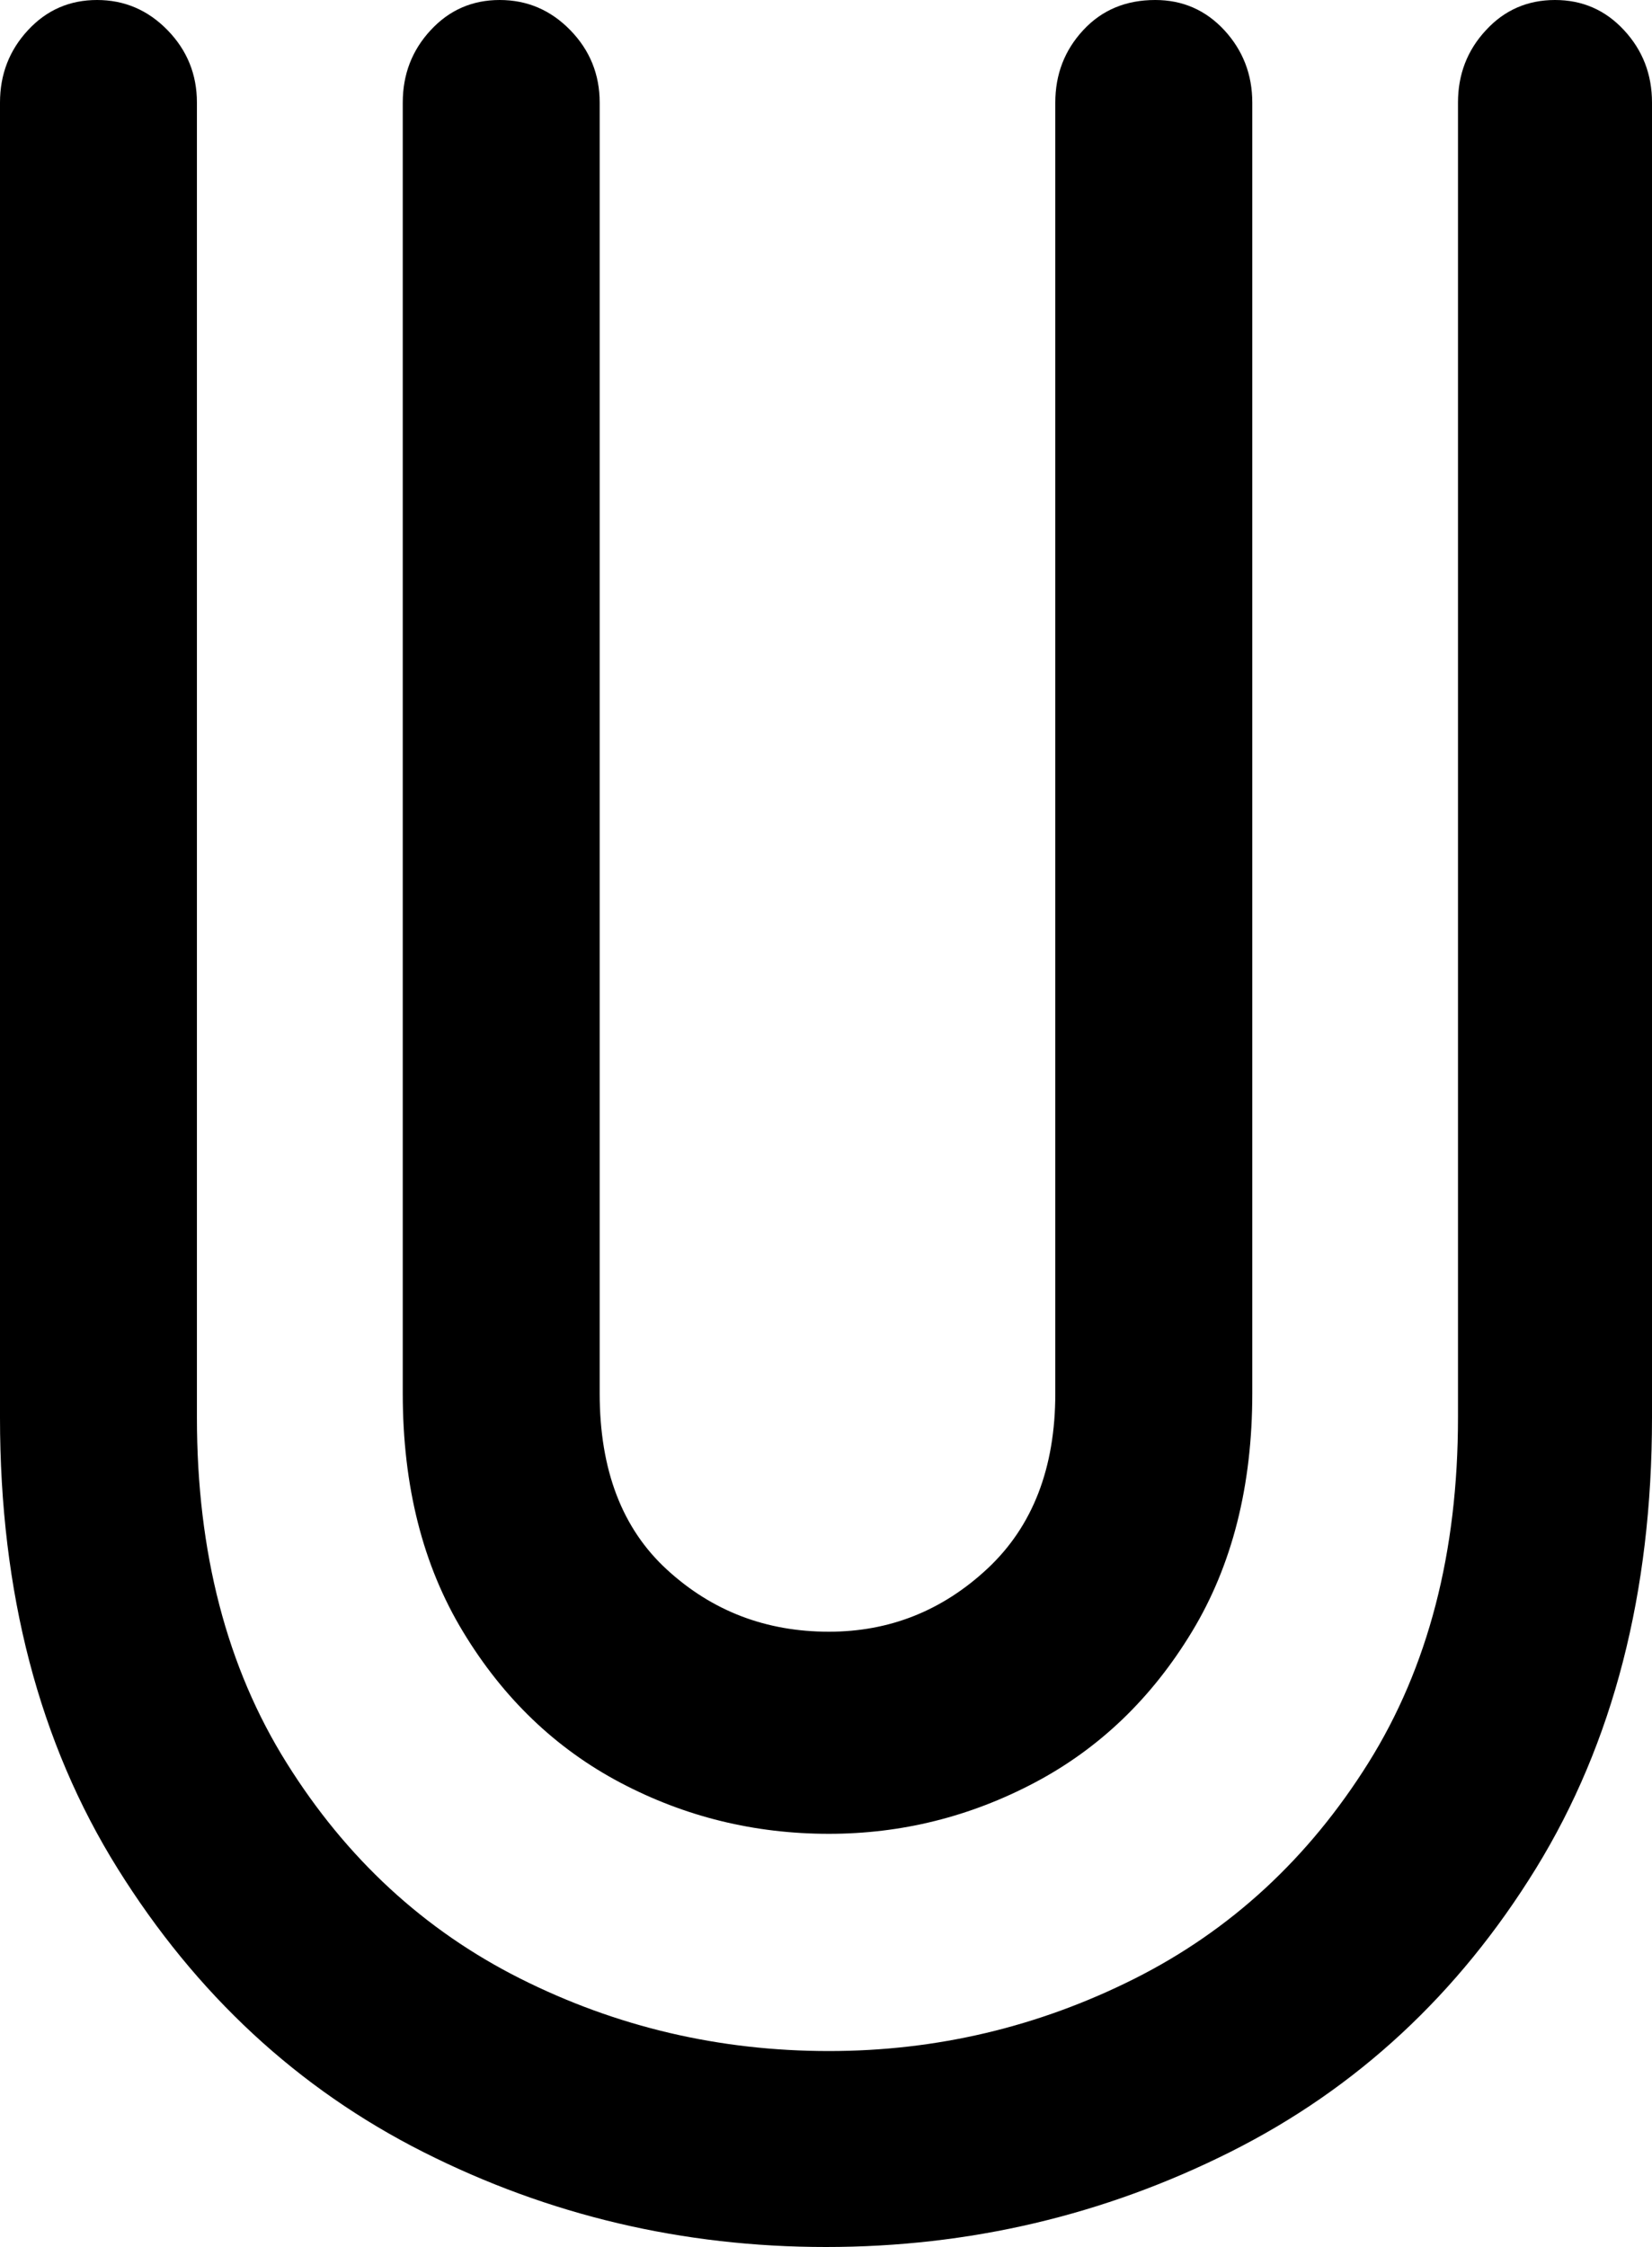<svg width="25" height="34" viewBox="0 0 25 34" fill="none" xmlns="http://www.w3.org/2000/svg">
<path d="M6.517 0.457C6.799 0.152 7.147 0 7.562 0C7.978 0 8.334 0.152 8.631 0.457C8.927 0.761 9.075 1.126 9.075 1.552V21.085C9.075 22.242 9.415 23.132 10.098 23.755C10.78 24.379 11.595 24.69 12.544 24.69C13.463 24.69 14.264 24.371 14.947 23.732C15.629 23.093 15.97 22.211 15.97 21.085V1.552C15.97 1.126 16.11 0.761 16.392 0.457C16.674 0.152 17.037 0 17.482 0C17.897 0 18.245 0.152 18.528 0.457C18.808 0.761 18.951 1.126 18.951 1.552V21.085C18.951 22.485 18.646 23.686 18.038 24.69C17.43 25.695 16.637 26.456 15.659 26.973C14.68 27.49 13.642 27.748 12.544 27.748C11.417 27.748 10.365 27.49 9.386 26.973C8.408 26.456 7.614 25.695 7.007 24.69C6.398 23.686 6.095 22.485 6.095 21.085V1.552C6.095 1.126 6.235 0.761 6.517 0.457ZM23.243 28.273C22.071 30.175 20.53 31.604 18.616 32.563C16.704 33.521 14.665 34 12.499 34C10.335 34 8.303 33.521 6.406 32.563C4.507 31.604 2.966 30.175 1.78 28.273C0.593 26.372 0 24.097 0 21.45V1.552C0 1.126 0.141 0.761 0.423 0.457C0.705 0.152 1.053 0 1.469 0C1.883 0 2.239 0.152 2.536 0.457C2.832 0.761 2.98 1.126 2.98 1.552V21.45C2.98 23.489 3.432 25.23 4.338 26.676C5.241 28.121 6.42 29.208 7.874 29.939C9.327 30.669 10.884 31.035 12.544 31.035C14.175 31.035 15.718 30.669 17.171 29.939C18.623 29.208 19.802 28.121 20.707 26.676C21.612 25.23 22.064 23.489 22.064 21.45V1.552C22.064 1.126 22.204 0.761 22.487 0.457C22.767 0.152 23.117 0 23.532 0C23.947 0 24.295 0.152 24.577 0.457C24.859 0.761 25 1.126 25 1.552V21.45C25 24.097 24.413 26.372 23.243 28.273Z" fill="black"/>
</svg>
